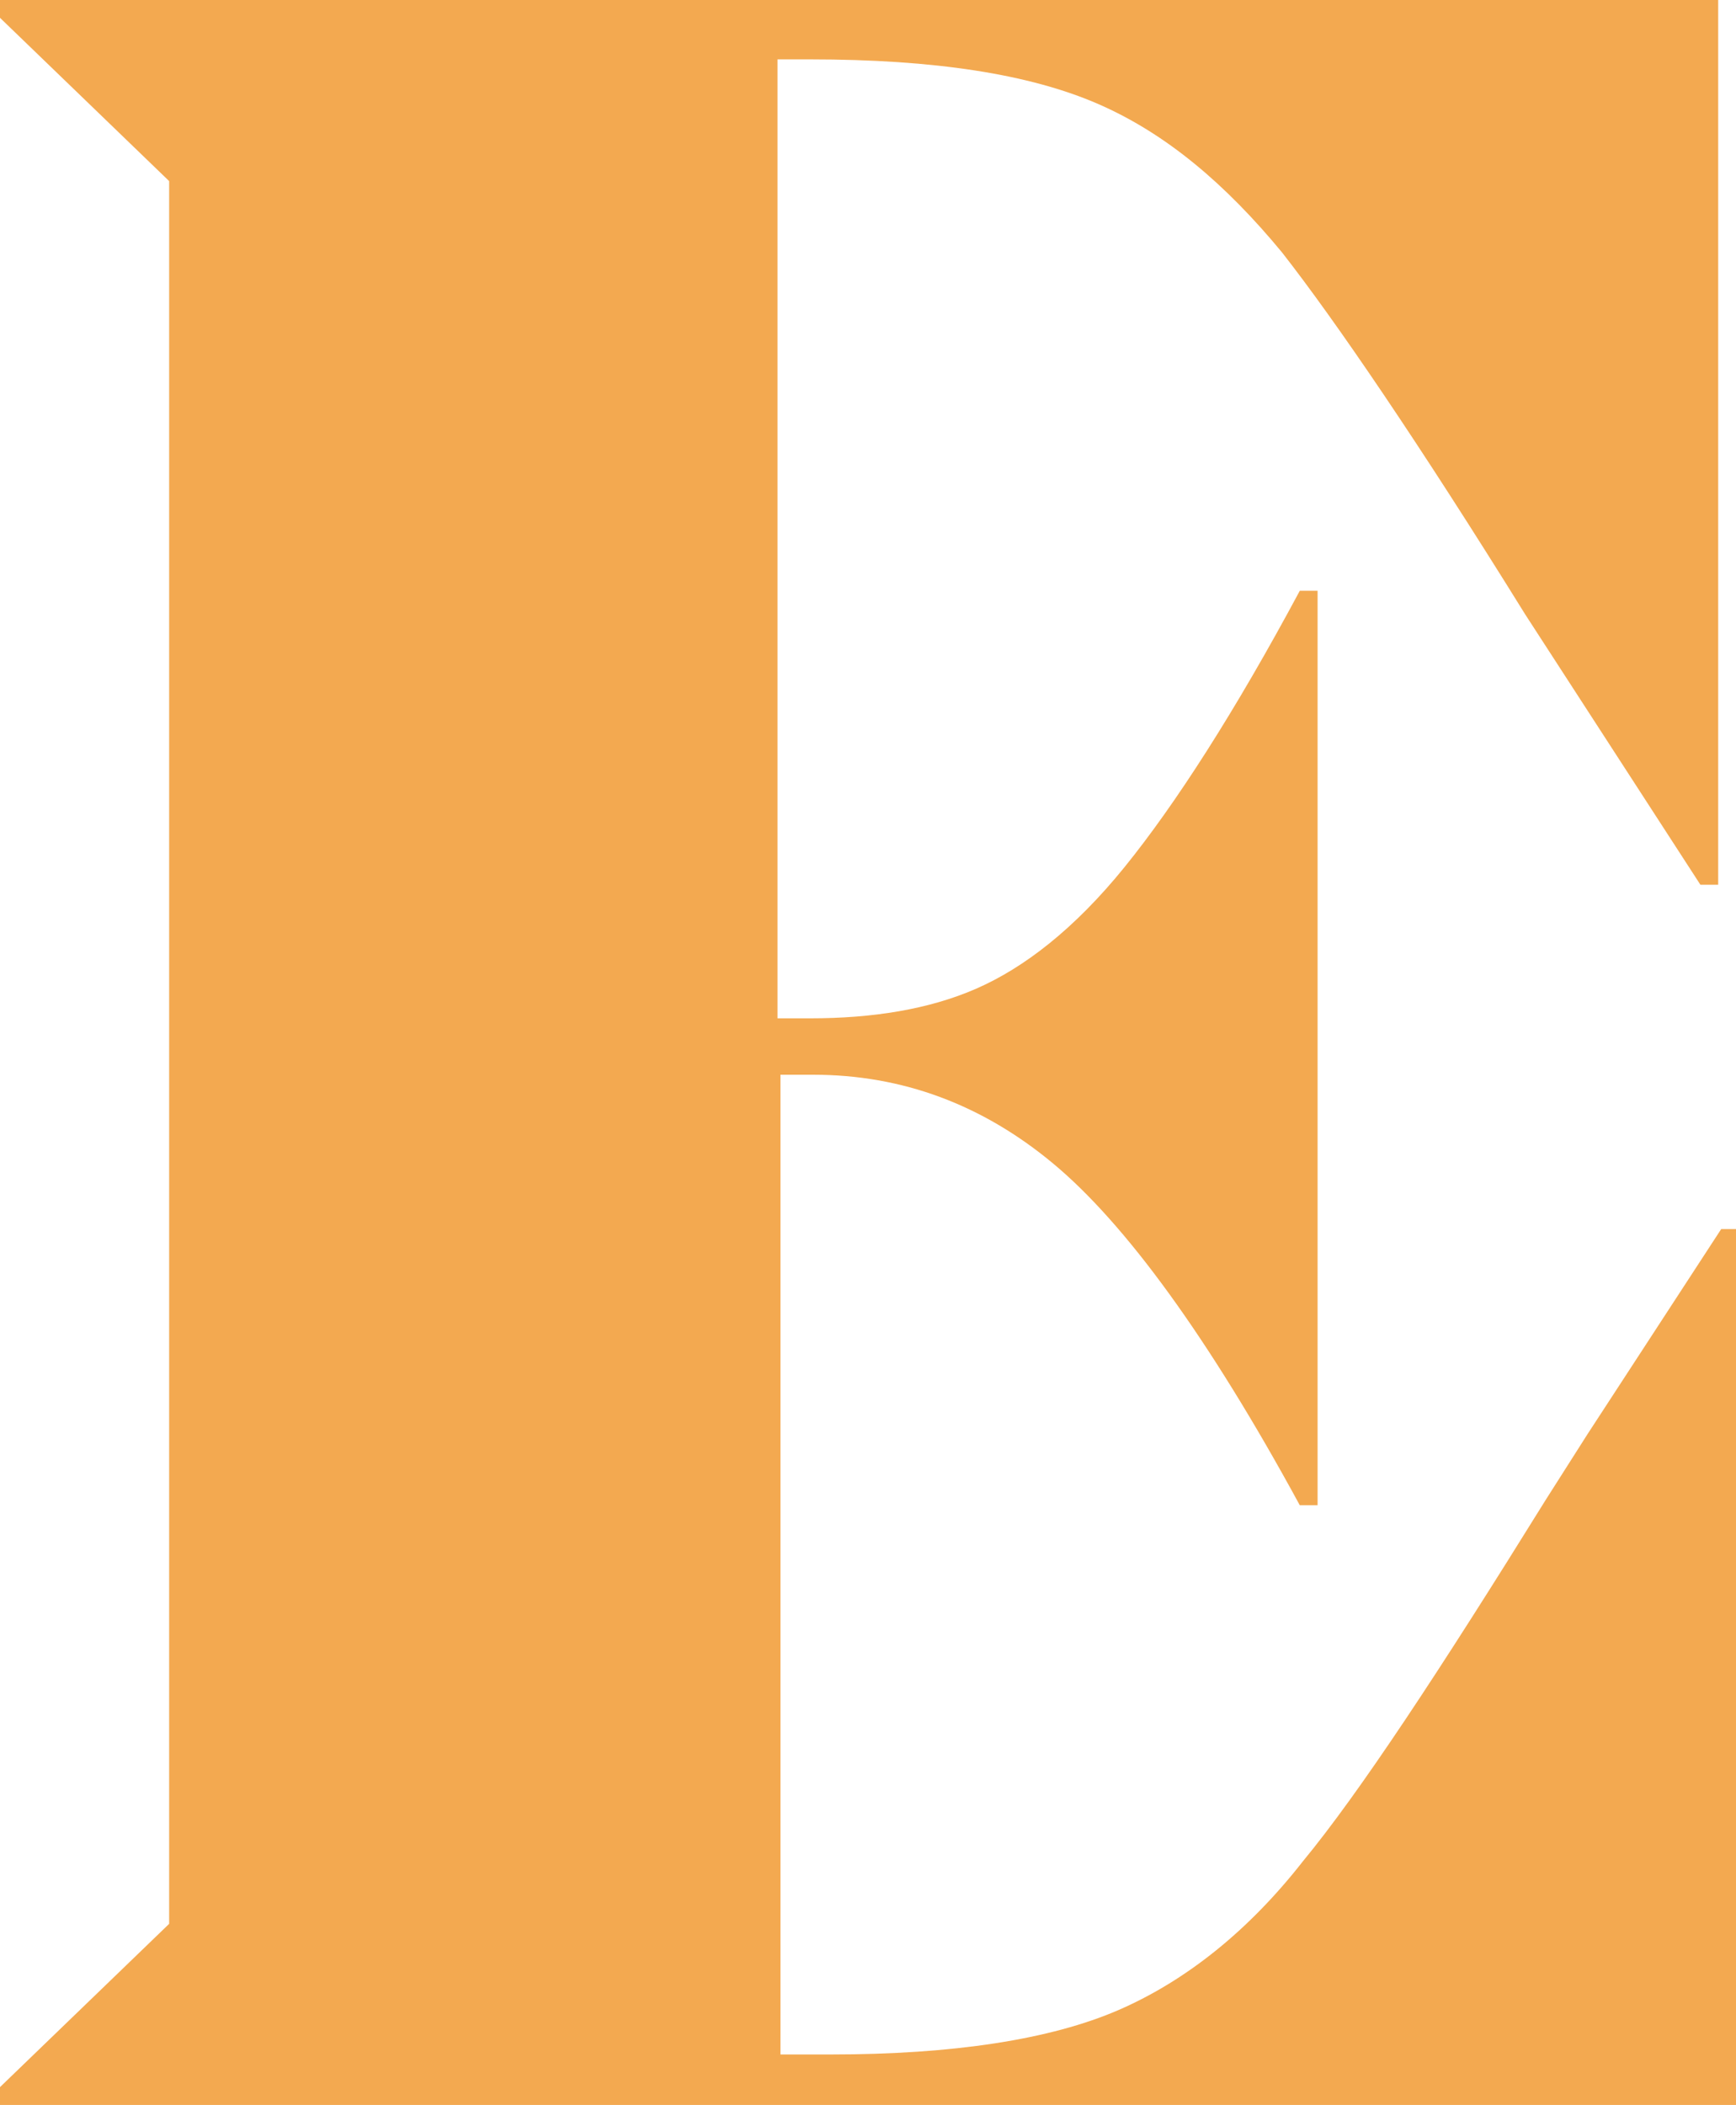 <svg enable-background="new 0 0 58.5 70.9" viewBox="0 0 58.5 70.9" xmlns="http://www.w3.org/2000/svg"><path d="m58.5 41.1v29.8h-58.5v-.6l5.7-5.5v-58.7l-5.7-5.5v-.6h57.9v29.8h-.6l-5.9-9.1c-3.6-5.8-6.4-9.9-8.2-12.2-1.9-2.3-3.9-4-6.2-5s-5.5-1.5-9.7-1.5h-1.1v32.3h1.1c2.1 0 4-.3 5.6-1s3.3-2 5-4.1 3.7-5.2 5.9-9.3h.6v30.8h-.6c-3.1-5.7-5.9-9.5-8.3-11.5s-5.1-3-8.1-3h-1.1v33h1.7c4.1 0 7.4-.5 9.7-1.5s4.4-2.7 6.2-5c1.9-2.3 4.6-6.4 8.2-12.2l1.4-2.2 4.5-6.9h.5z" fill="#f3a950"/></svg>